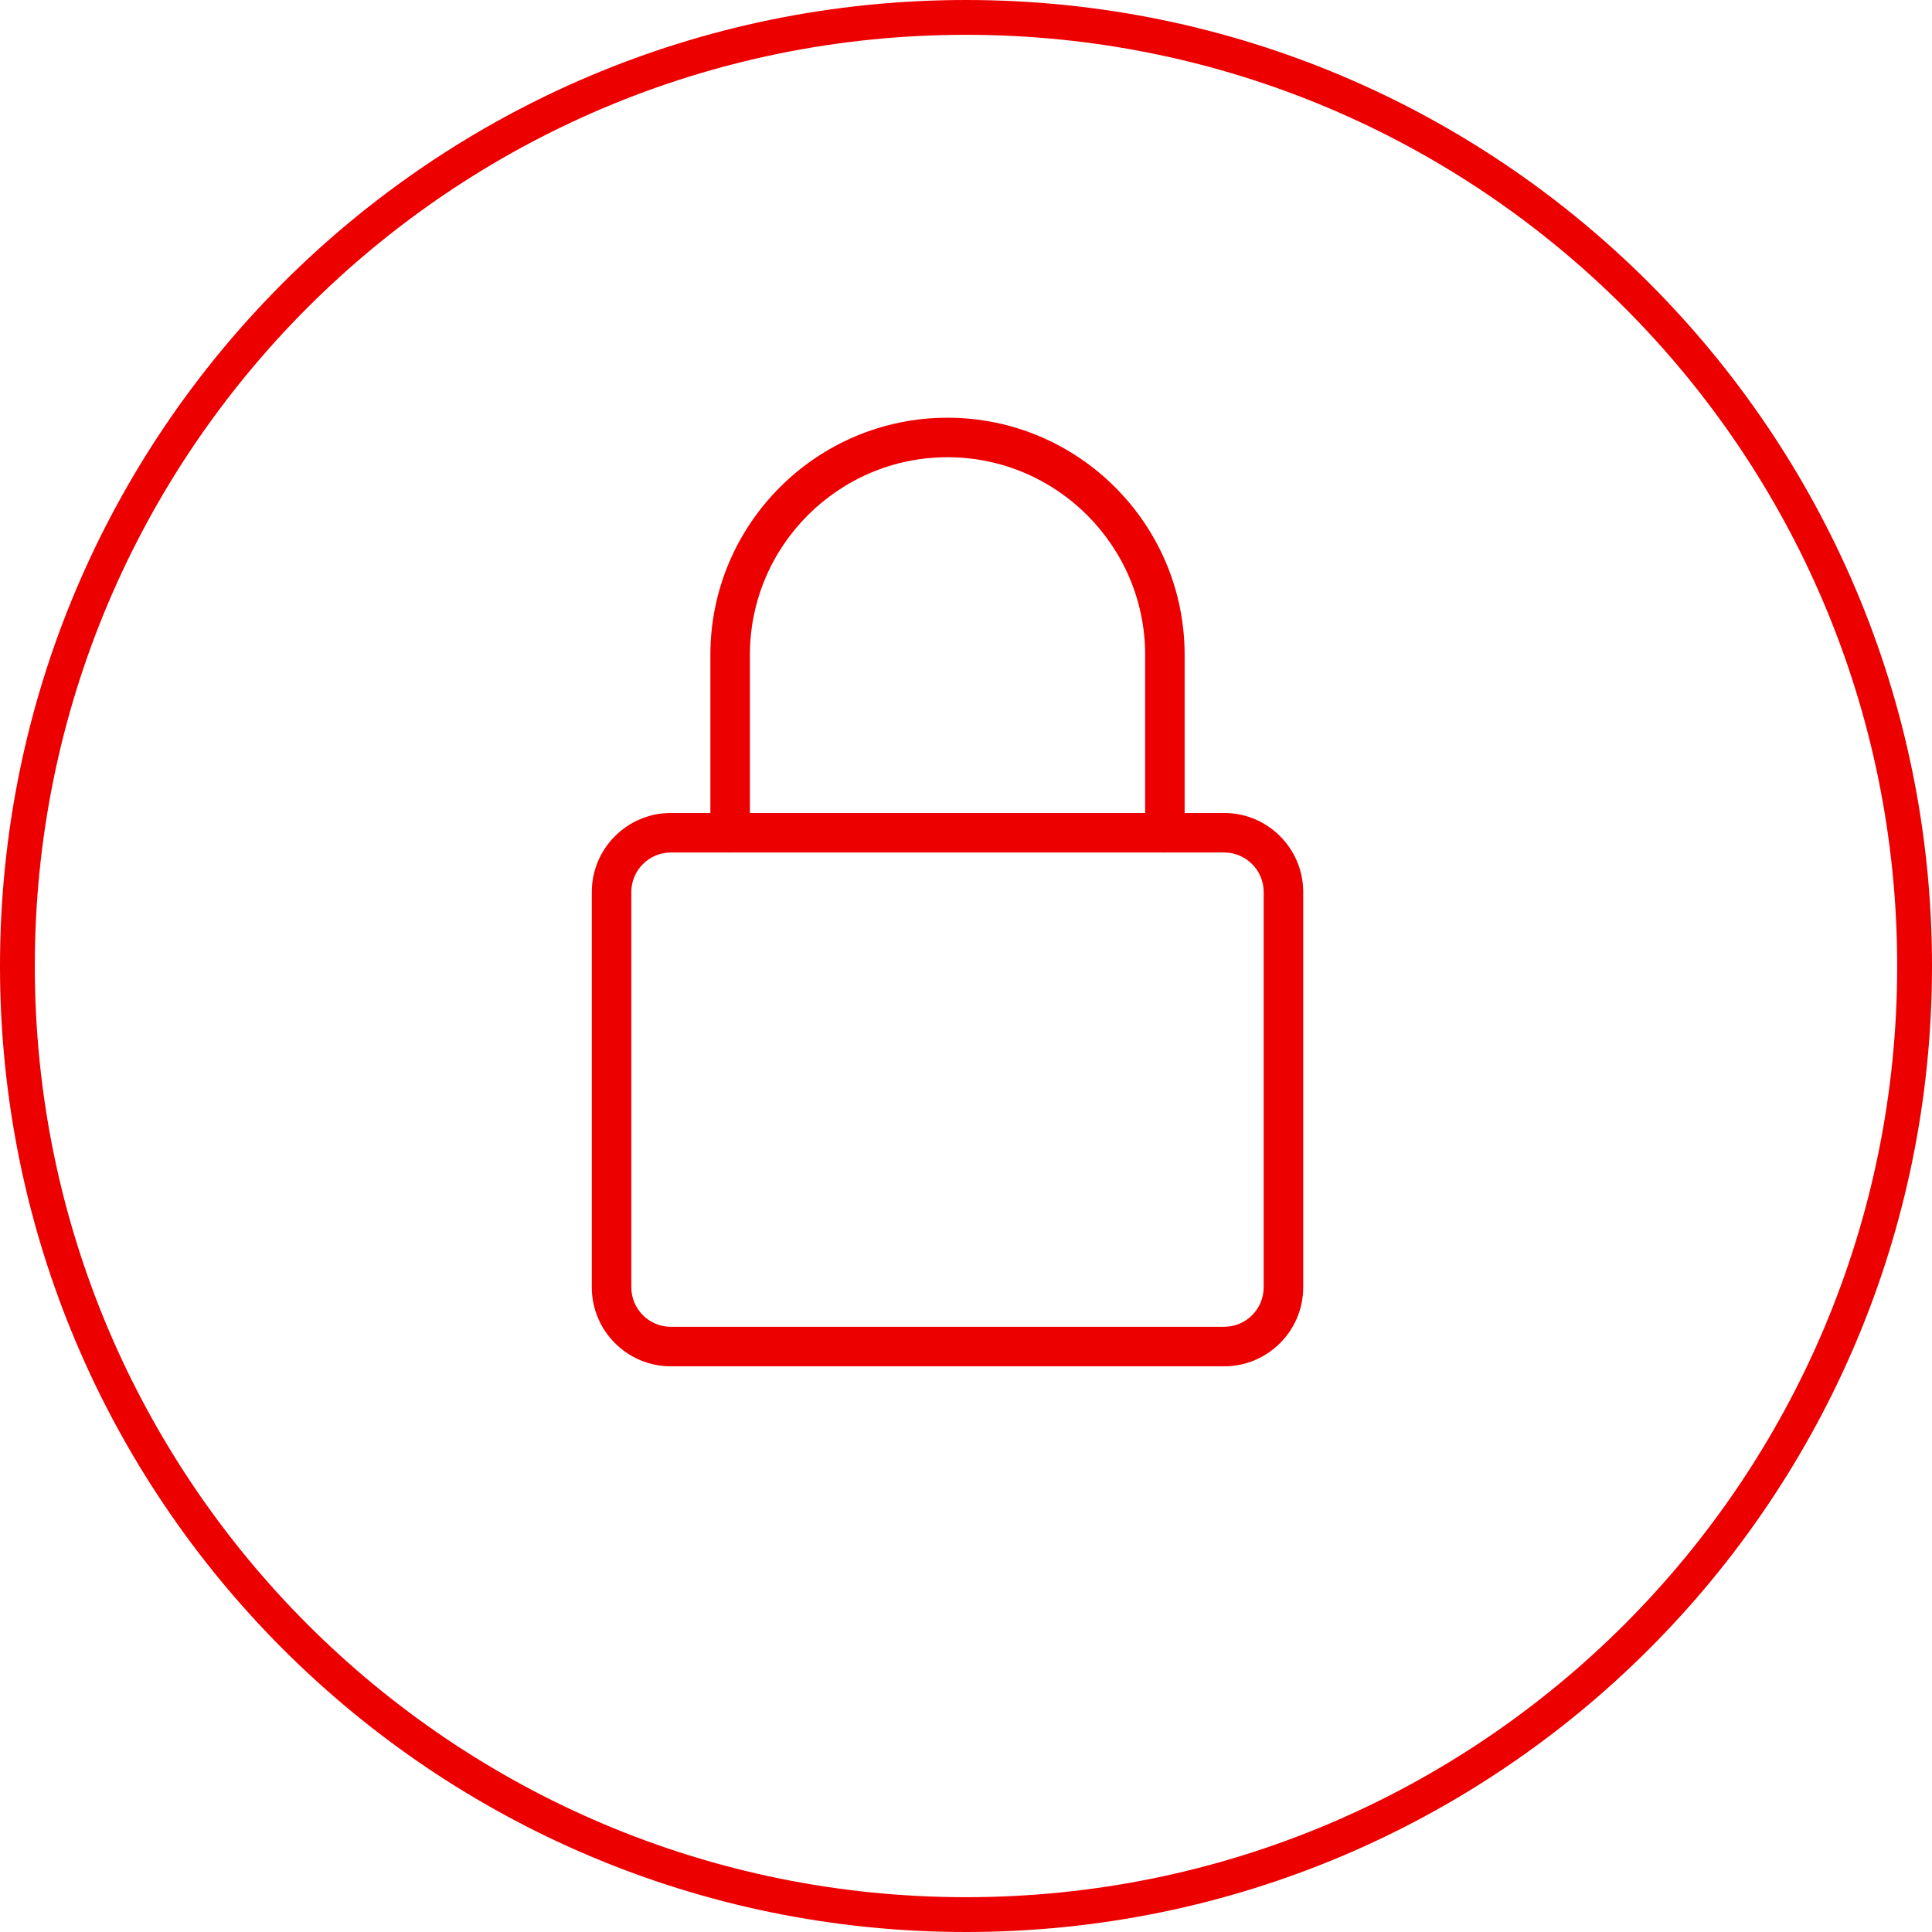 <svg width="48" height="48" viewBox="0 0 48 48" fill="none" xmlns="http://www.w3.org/2000/svg">
<path fill-rule="evenodd" clip-rule="evenodd" d="M24 0.865C11.223 0.865 0.865 11.223 0.865 24C0.865 36.777 11.223 47.135 24 47.135C36.777 47.135 47.135 36.777 47.135 24C47.135 11.223 36.777 0.865 24 0.865ZM0 24C0 10.745 10.745 0 24 0C37.255 0 48 10.745 48 24C48 37.255 37.255 48 24 48C10.745 48 0 37.255 0 24Z" fill="#EC0000"/>
<path d="M30.414 33.946H16.667C15.584 33.946 14.703 33.065 14.703 31.982V22.162C14.703 21.079 15.584 20.198 16.667 20.198H30.414C31.497 20.198 32.378 21.079 32.378 22.162V31.982C32.378 33.065 31.497 33.946 30.414 33.946ZM16.667 21.18C16.125 21.18 15.685 21.621 15.685 22.162V31.982C15.685 32.523 16.125 32.964 16.667 32.964H30.414C30.956 32.964 31.396 32.523 31.396 31.982V22.162C31.396 21.621 30.956 21.18 30.414 21.18H16.667Z" fill="#EC0000"/>
<path d="M28.941 21.18C28.67 21.18 28.451 20.96 28.451 20.689V16.27C28.451 13.563 26.248 11.36 23.541 11.36C20.833 11.36 18.631 13.563 18.631 16.27V20.689C18.631 20.96 18.411 21.18 18.14 21.18C17.869 21.18 17.649 20.96 17.649 20.689V16.27C17.649 13.021 20.291 10.378 23.541 10.378C26.79 10.378 29.432 13.021 29.432 16.27V20.689C29.432 20.96 29.212 21.18 28.941 21.18Z" fill="#EC0000"/>
</svg>
